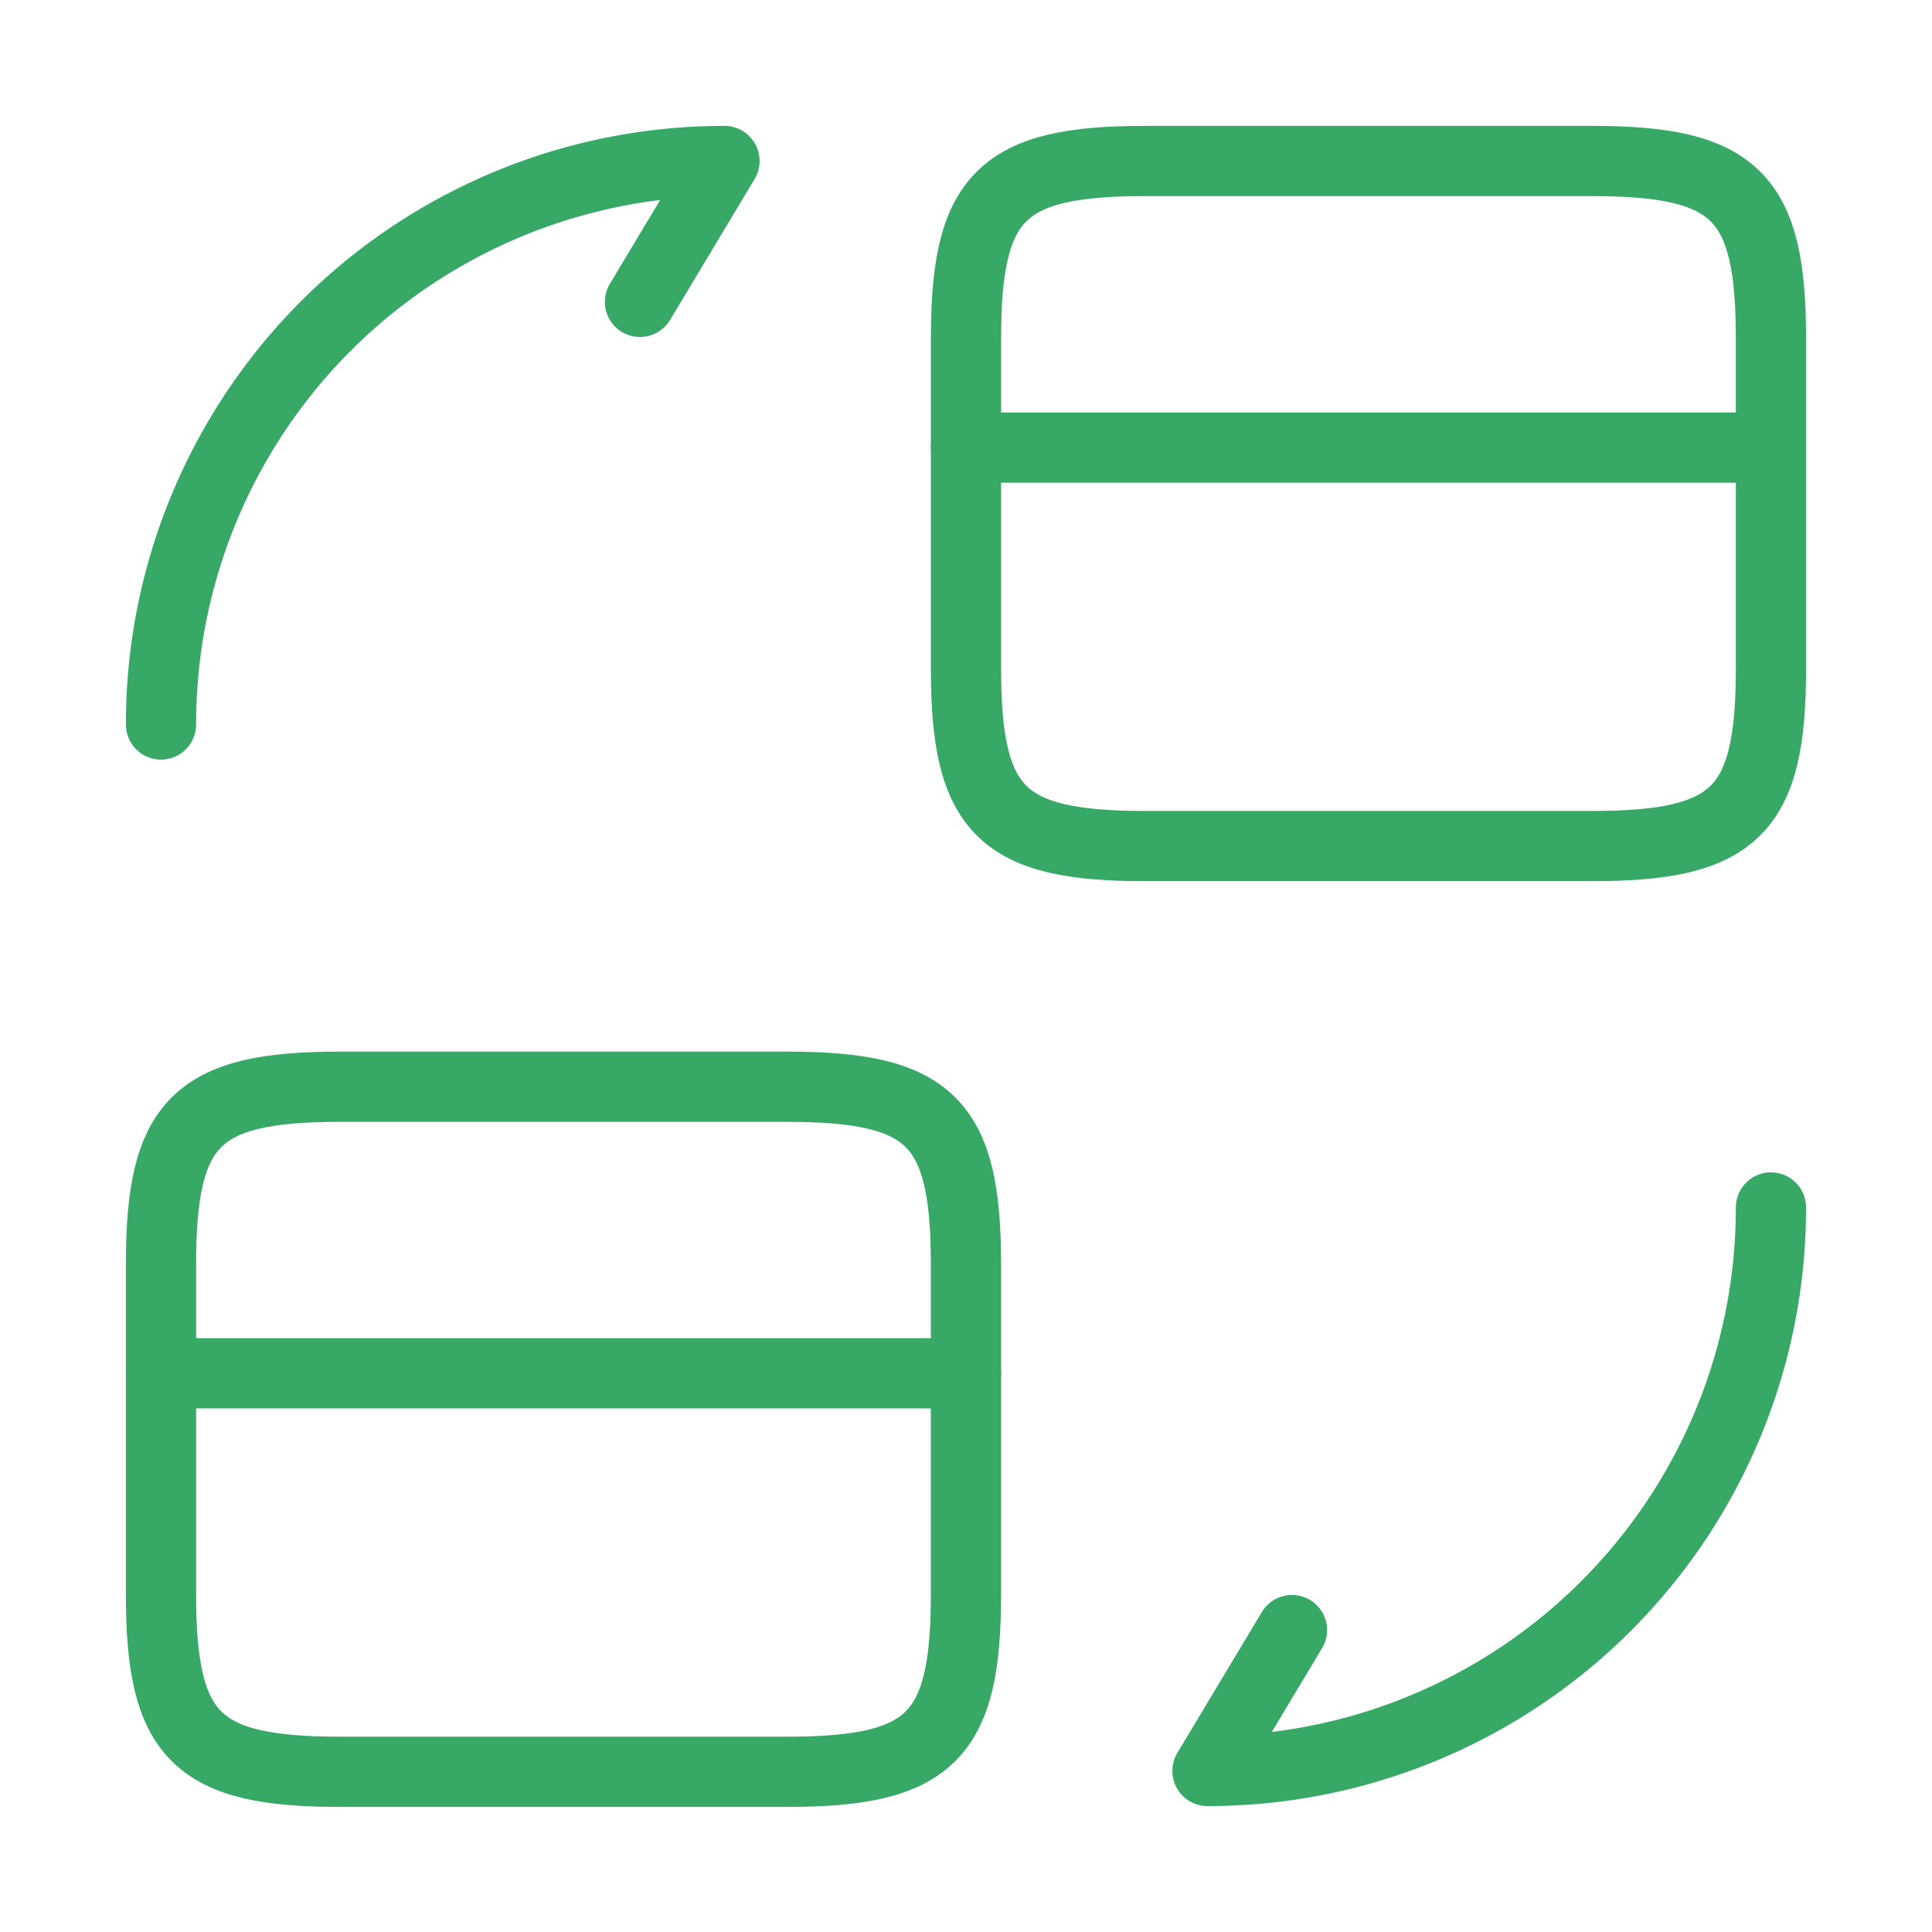 <svg id="group" xmlns="http://www.w3.org/2000/svg" width="41.268" height="41.268" viewBox="0 0 41.268 41.268">
  <path id="Vector" d="M0,0H17.195" transform="translate(20.634 9.56)" fill="none" stroke="#37a865" stroke-linecap="round" stroke-linejoin="round" stroke-width="1.5"/>
  <path id="Vector-2" data-name="Vector" d="M3.817,0h9.56c3.061,0,3.817.757,3.817,3.783V10.85c0,3.026-.757,3.783-3.817,3.783H3.817C.757,14.633,0,13.876,0,10.85V3.783C0,.757.757,0,3.817,0Z" transform="translate(20.634 3.439)" fill="none" stroke="#37a865" stroke-linecap="round" stroke-linejoin="round" stroke-width="1.5"/>
  <path id="Vector-3" data-name="Vector" d="M0,0H17.195" transform="translate(3.439 29.334)" fill="none" stroke="#37a865" stroke-linecap="round" stroke-linejoin="round" stroke-width="1.5"/>
  <path id="Vector-4" data-name="Vector" d="M3.817,0h9.56c3.061,0,3.817.757,3.817,3.783V10.85c0,3.026-.757,3.783-3.817,3.783H3.817C.757,14.633,0,13.876,0,10.85V3.783C0,.757.757,0,3.817,0Z" transform="translate(3.439 23.213)" fill="none" stroke="#37a865" stroke-linecap="round" stroke-linejoin="round" stroke-width="1.5"/>
  <g id="Group-2" data-name="Group" transform="translate(3.439 3.439)">
    <path id="Vector-5" data-name="Vector" d="M12.036,0A12.028,12.028,0,0,1,0,12.036L1.805,9.027" transform="translate(22.353 22.353)" fill="none" stroke="#37a865" stroke-linecap="round" stroke-linejoin="round" stroke-width="1.5"/>
    <path id="Vector-6" data-name="Vector" d="M0,12.036A12.028,12.028,0,0,1,12.036,0L10.231,3.009" fill="none" stroke="#37a865" stroke-linecap="round" stroke-linejoin="round" stroke-width="1.5"/>
  </g>
  <path id="Vector-7" data-name="Vector" d="M0,0H41.268V41.268H0Z" fill="none" opacity="0"/>
</svg>
